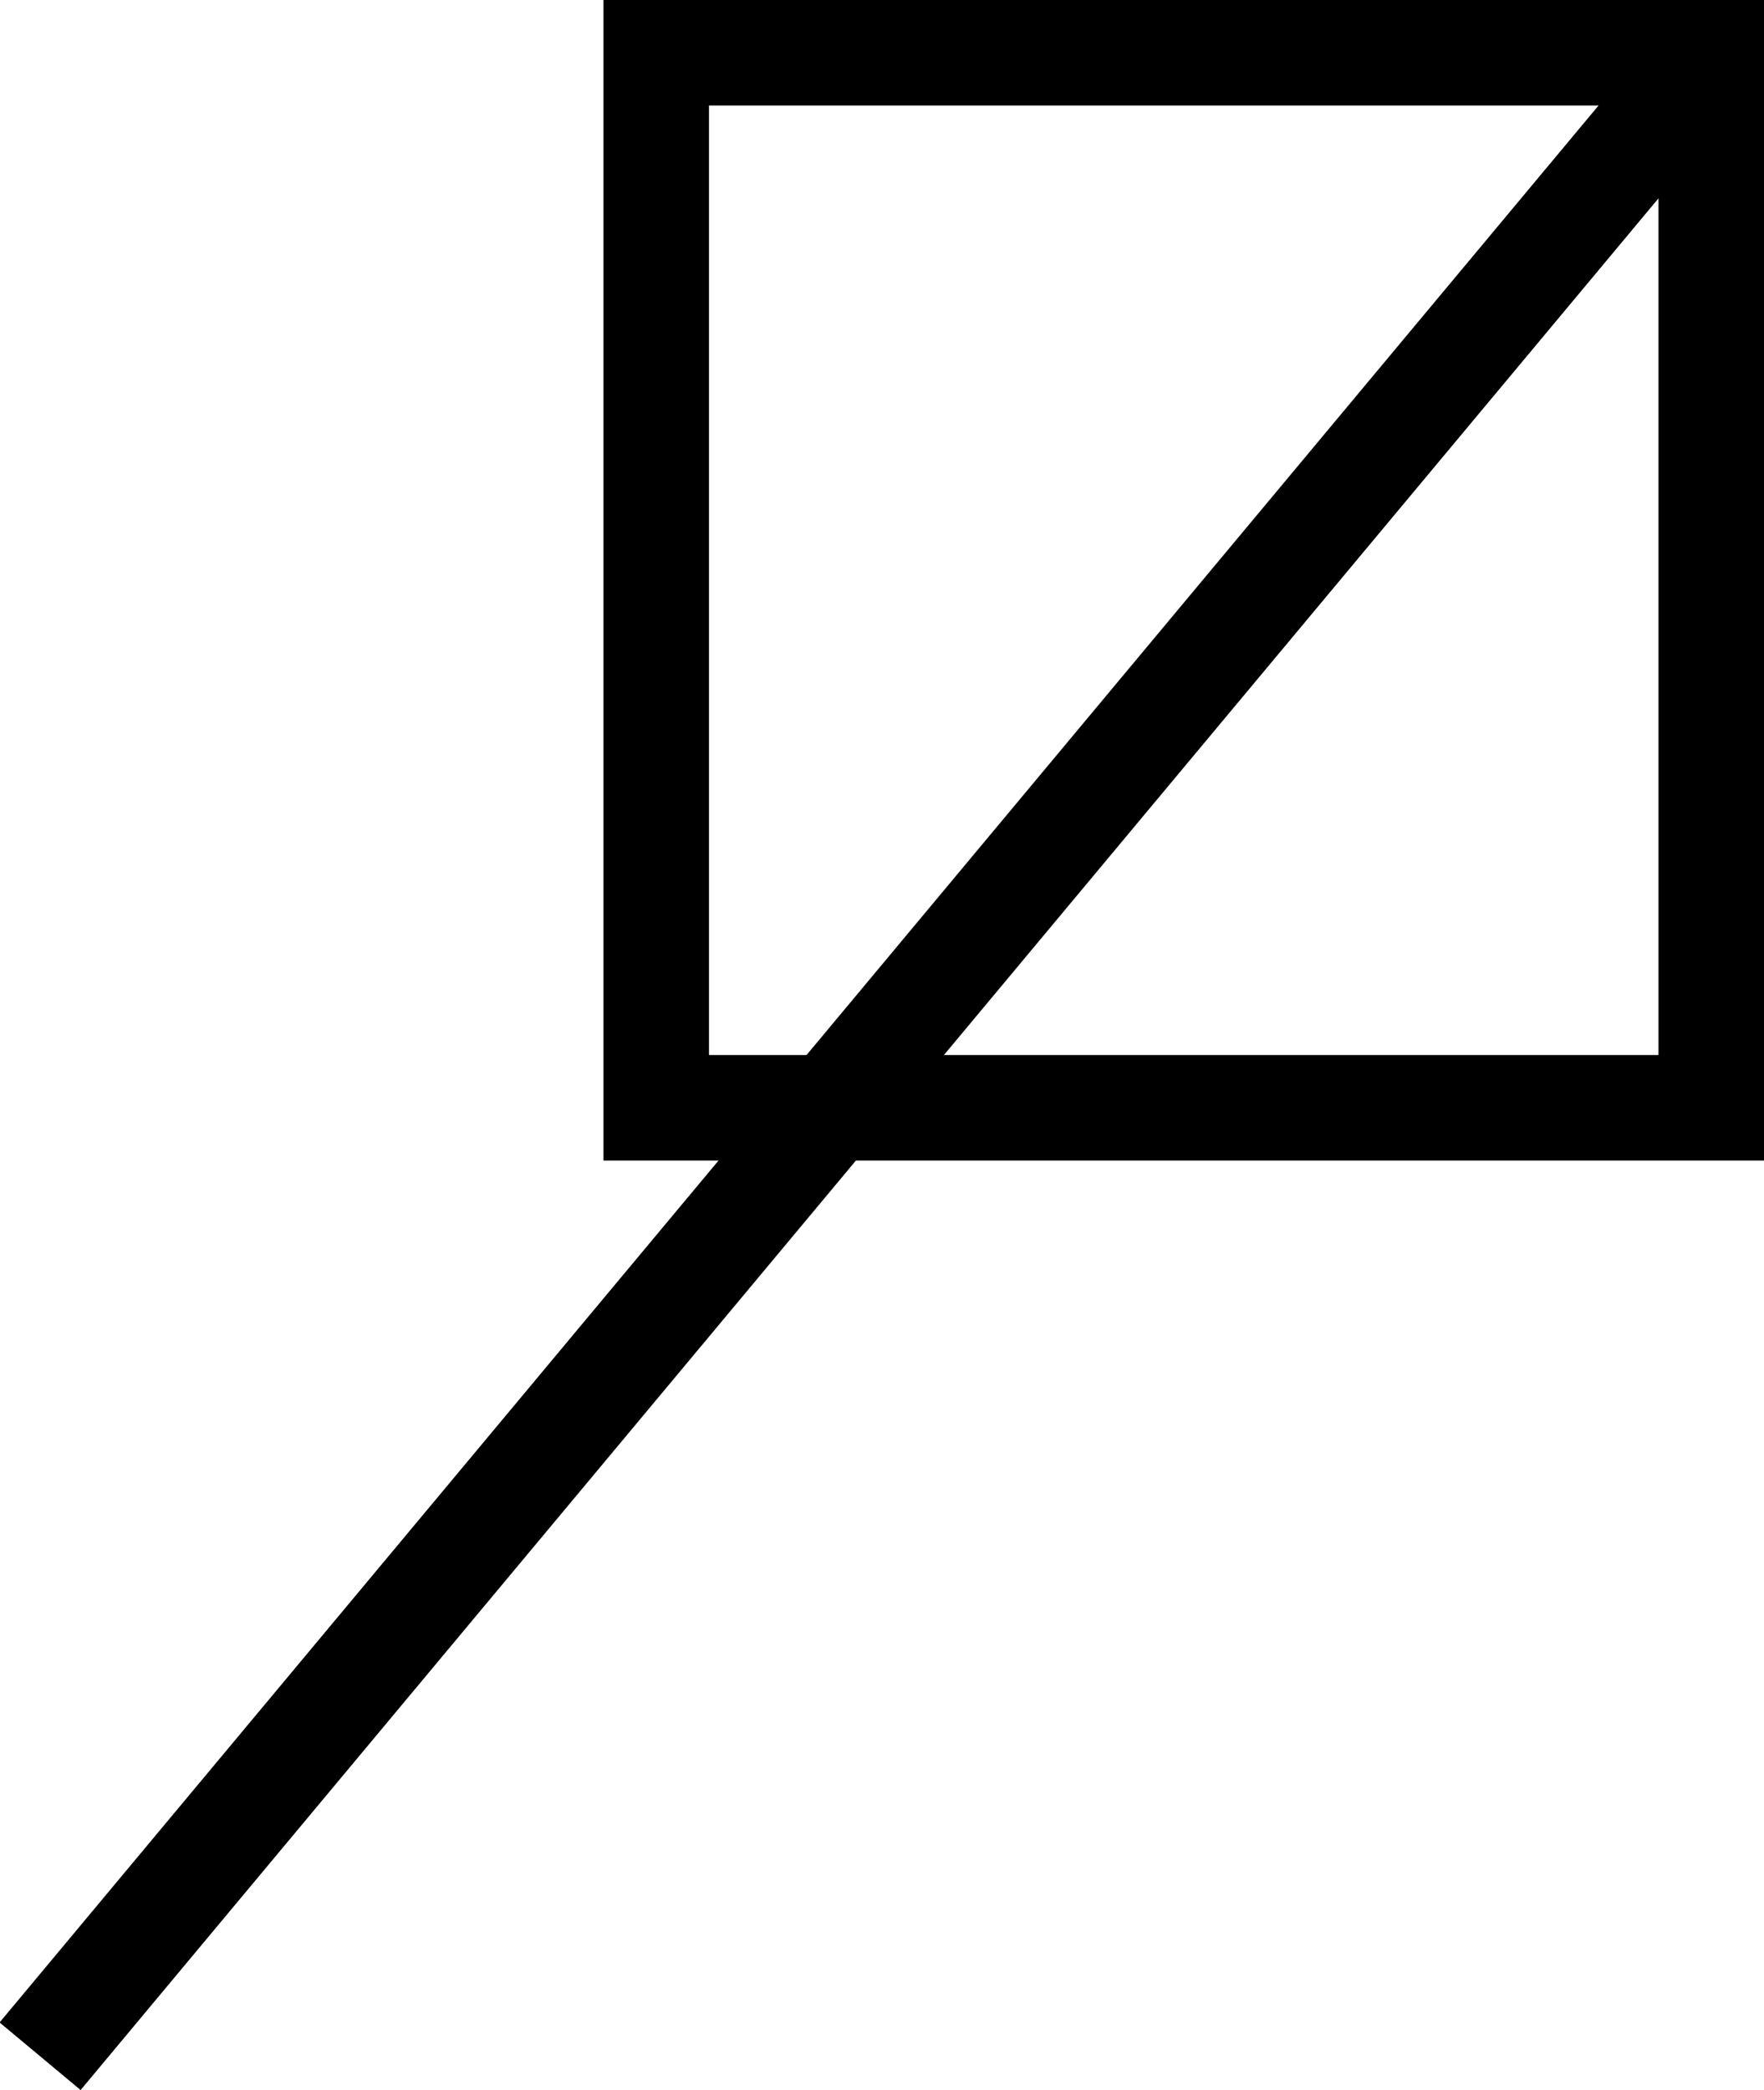 <?xml version="1.0" encoding="utf-8"?>
<!-- Generator: Adobe Illustrator 23.0.4, SVG Export Plug-In . SVG Version: 6.00 Build 0)  -->
<svg version="1.1" id="Layer_1" xmlns="http://www.w3.org/2000/svg" xmlns:xlink="http://www.w3.org/1999/xlink" x="0px" y="0px"
	 viewBox="0 0 16.72 19.81" style="enable-background:new 0 0 16.72 19.81;" xml:space="preserve">
<style type="text/css">
	.st0{fill:none;stroke:#000000;stroke-miterlimit:10;}
</style>
<rect x="6.22" y="0.5" class="st0" width="10" height="10"/>
<line class="st0" x1="16.22" y1="0.5" x2="0.38" y2="19.49"/>
</svg>
